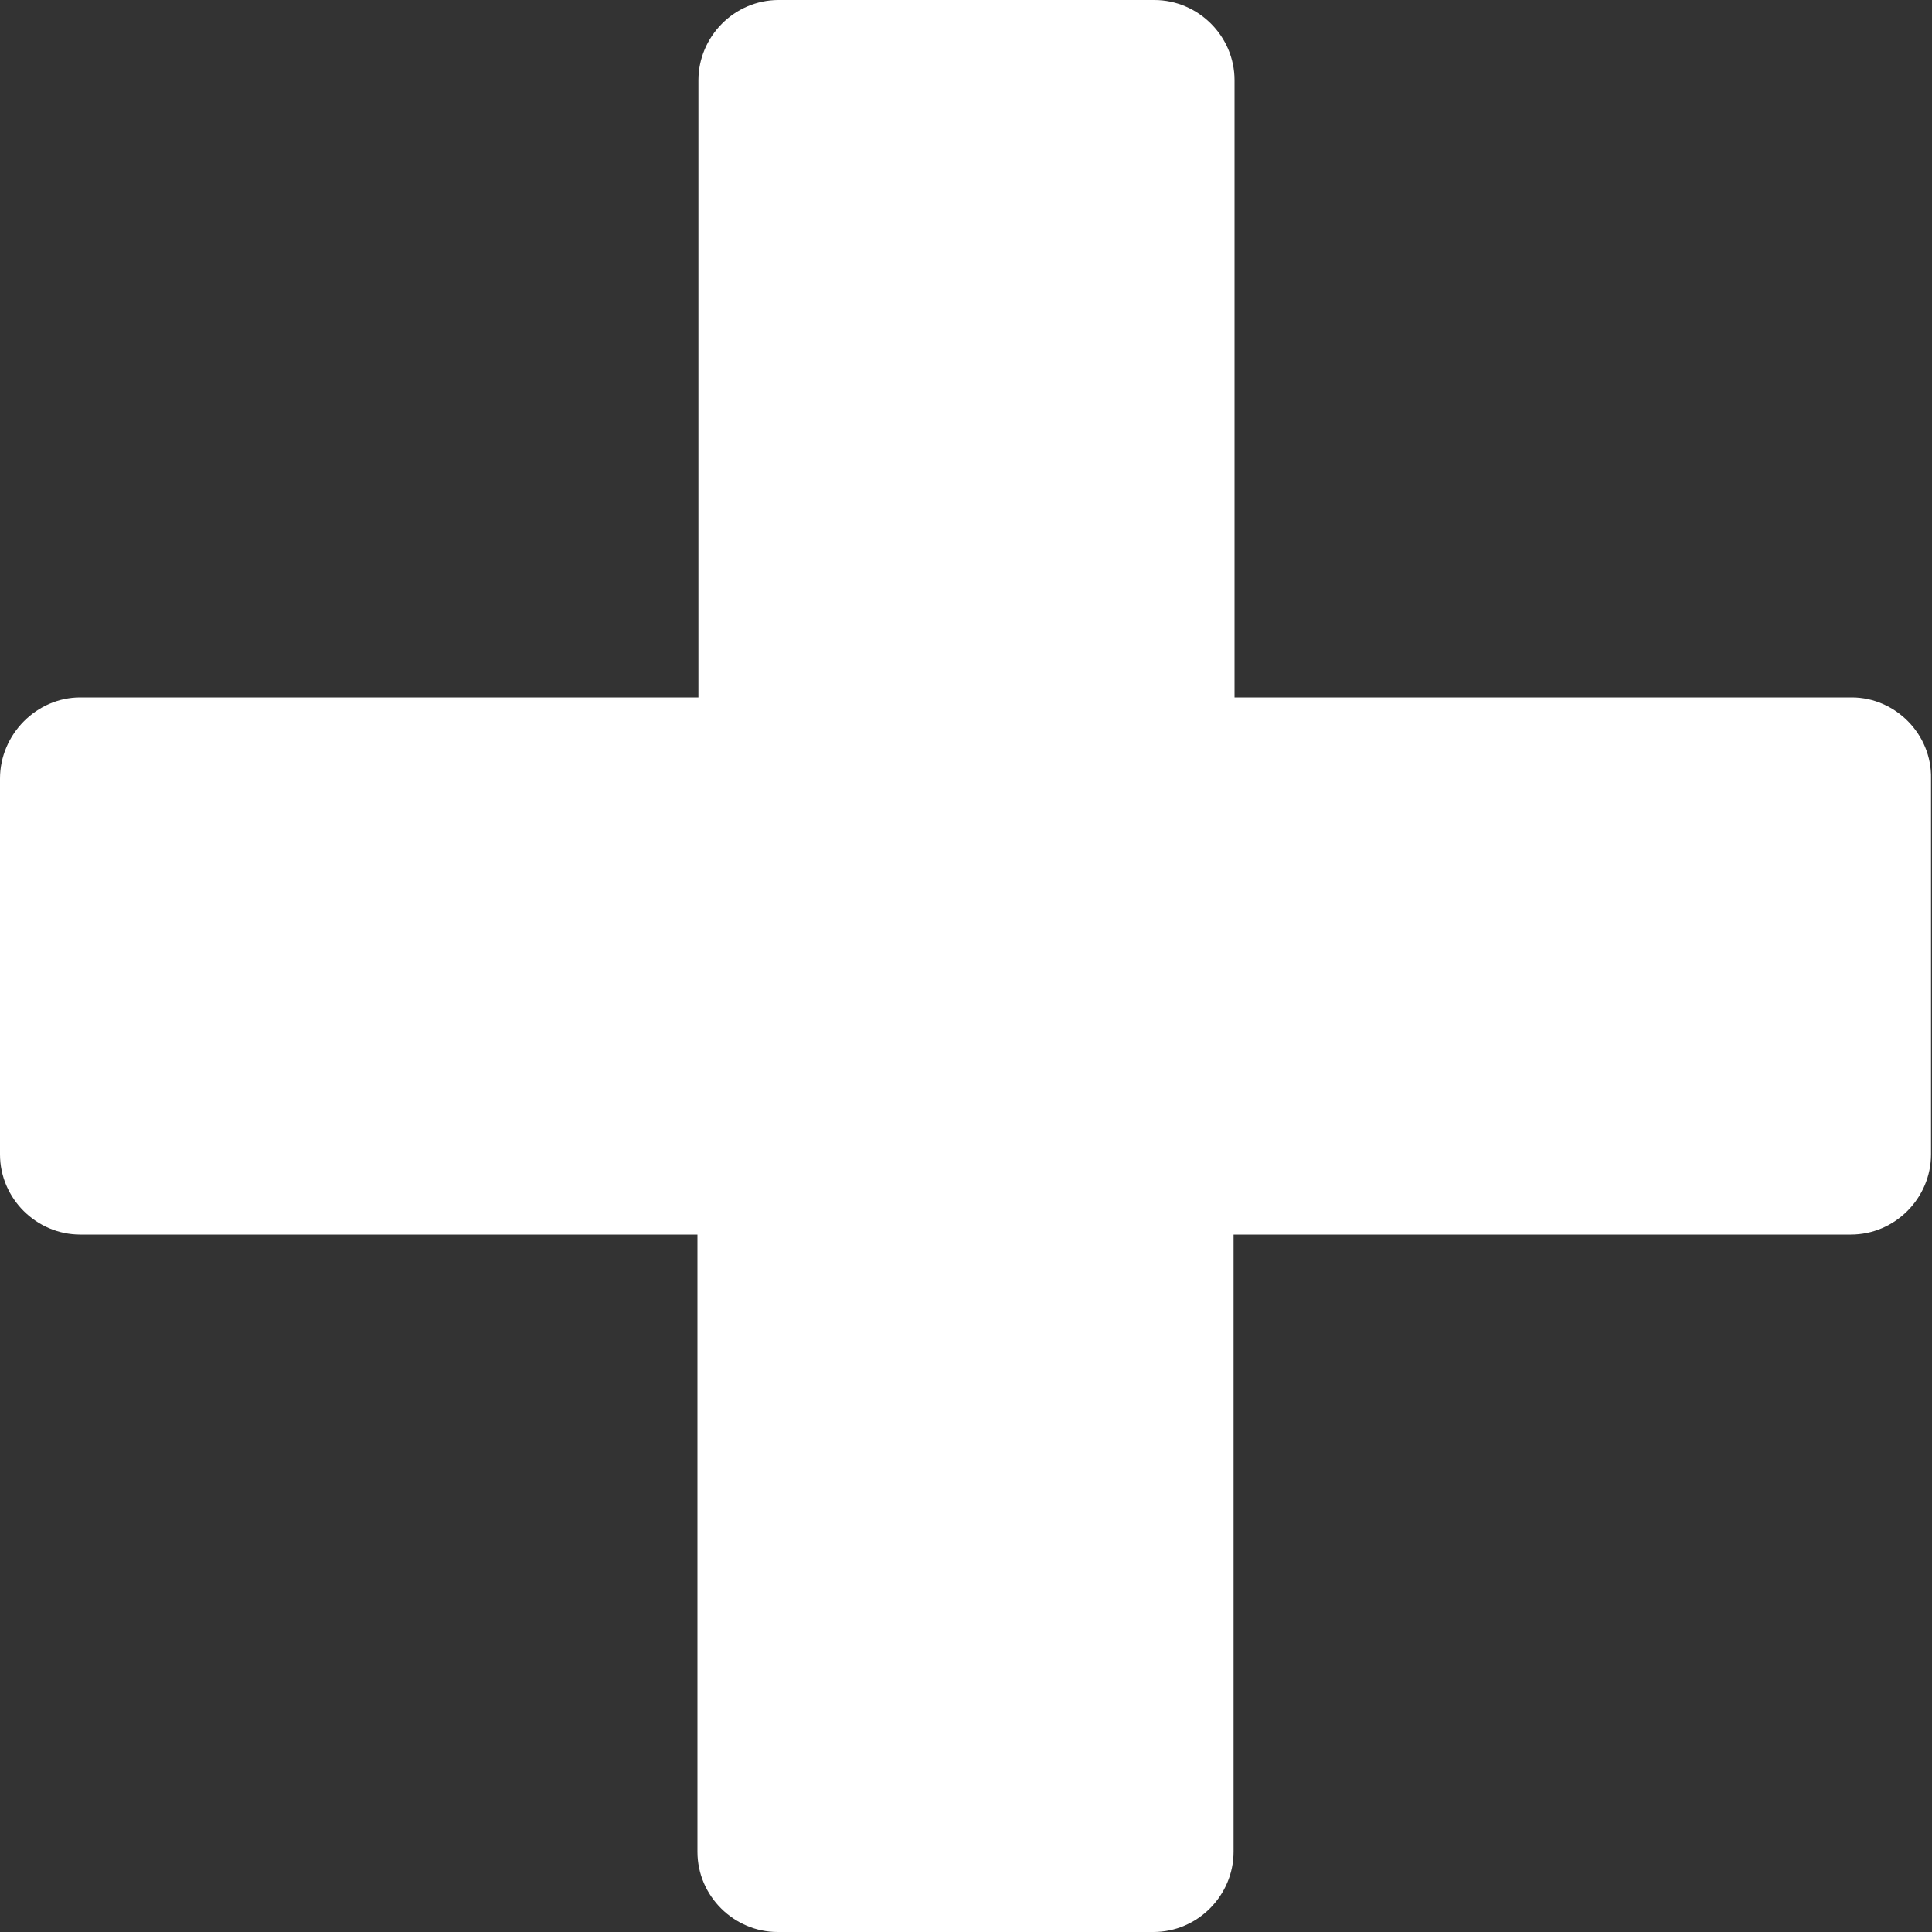 <?xml version="1.0" encoding="utf-8"?>
<!-- Generator: Adobe Illustrator 26.5.0, SVG Export Plug-In . SVG Version: 6.00 Build 0)  -->
<svg version="1.1" id="Ebene_1" xmlns="http://www.w3.org/2000/svg" xmlns:xlink="http://www.w3.org/1999/xlink" x="0px" y="0px"
	 viewBox="0 0 200 200" style="enable-background:new 0 0 200 200;" xml:space="preserve">
<rect x="0" y="0" width="200" height="200" fill="#333333" stroke="none"/>
<style type="text/css">
	.st0{display:none;}
	.st1{display:inline;}
	.st2{fill:#333333;}
	.st3{fill:#FFFFFF;}
	.st4{display:inline;fill:#008694;}
</style>
<g id="Ebene_1_00000031207489209622044060000017109273486204769963_" class="st0">
	<g class="st1">
		<path class="st2" d="M100,0C44.8,0,0,44.8,0,100s44.8,100,100,100s100-44.8,100-100S155.2,0,100,0z M100,173.9
			c-40.8,0-73.9-33.1-73.9-73.9c0-40.8,33.1-73.9,73.9-73.9s73.9,33.1,73.9,73.9S140.8,173.9,100,173.9z"/>
	</g>
</g>
<g id="Ebene_3">
	<path class="st3" d="M191.7,72.2h-63.9V8.3c0-4.6-3.8-8.3-8.3-8.3H80.6c-4.6,0-8.3,3.8-8.3,8.3v63.9H8.3C3.8,72.2,0,76,0,80.6v38.9
		c0,4.6,3.8,8.3,8.3,8.3h63.9v63.9c0,4.6,3.8,8.3,8.3,8.3h38.9c4.6,0,8.3-3.8,8.3-8.3v-63.9h63.9c4.6,0,8.3-3.8,8.3-8.3V80.6
		C200,76,196.2,72.2,191.7,72.2z"/>
</g>
<g id="Ebene_2_00000100357167293429234970000004512675478574583470_" class="st0">
	<path class="st4" d="M100,0C44.8,0,0,44.8,0,100s44.8,100,100,100s100-44.8,100-100S155.2,0,100,0z M158.1,111.3
		c0,2.7-2.2,4.8-4.8,4.8h-37.1v37.1c0,2.7-2.2,4.8-4.8,4.8H88.7c-2.7,0-4.8-2.2-4.8-4.8v-37.1H46.8c-2.7,0-4.8-2.2-4.8-4.8V88.7
		c0-2.7,2.2-4.8,4.8-4.8h37.1V46.8c0-2.7,2.2-4.8,4.8-4.8h22.6c2.7,0,4.8,2.2,4.8,4.8v37.1h37.1c2.7,0,4.8,2.2,4.8,4.8L158.1,111.3
		L158.1,111.3z"/>
</g>
</svg>
